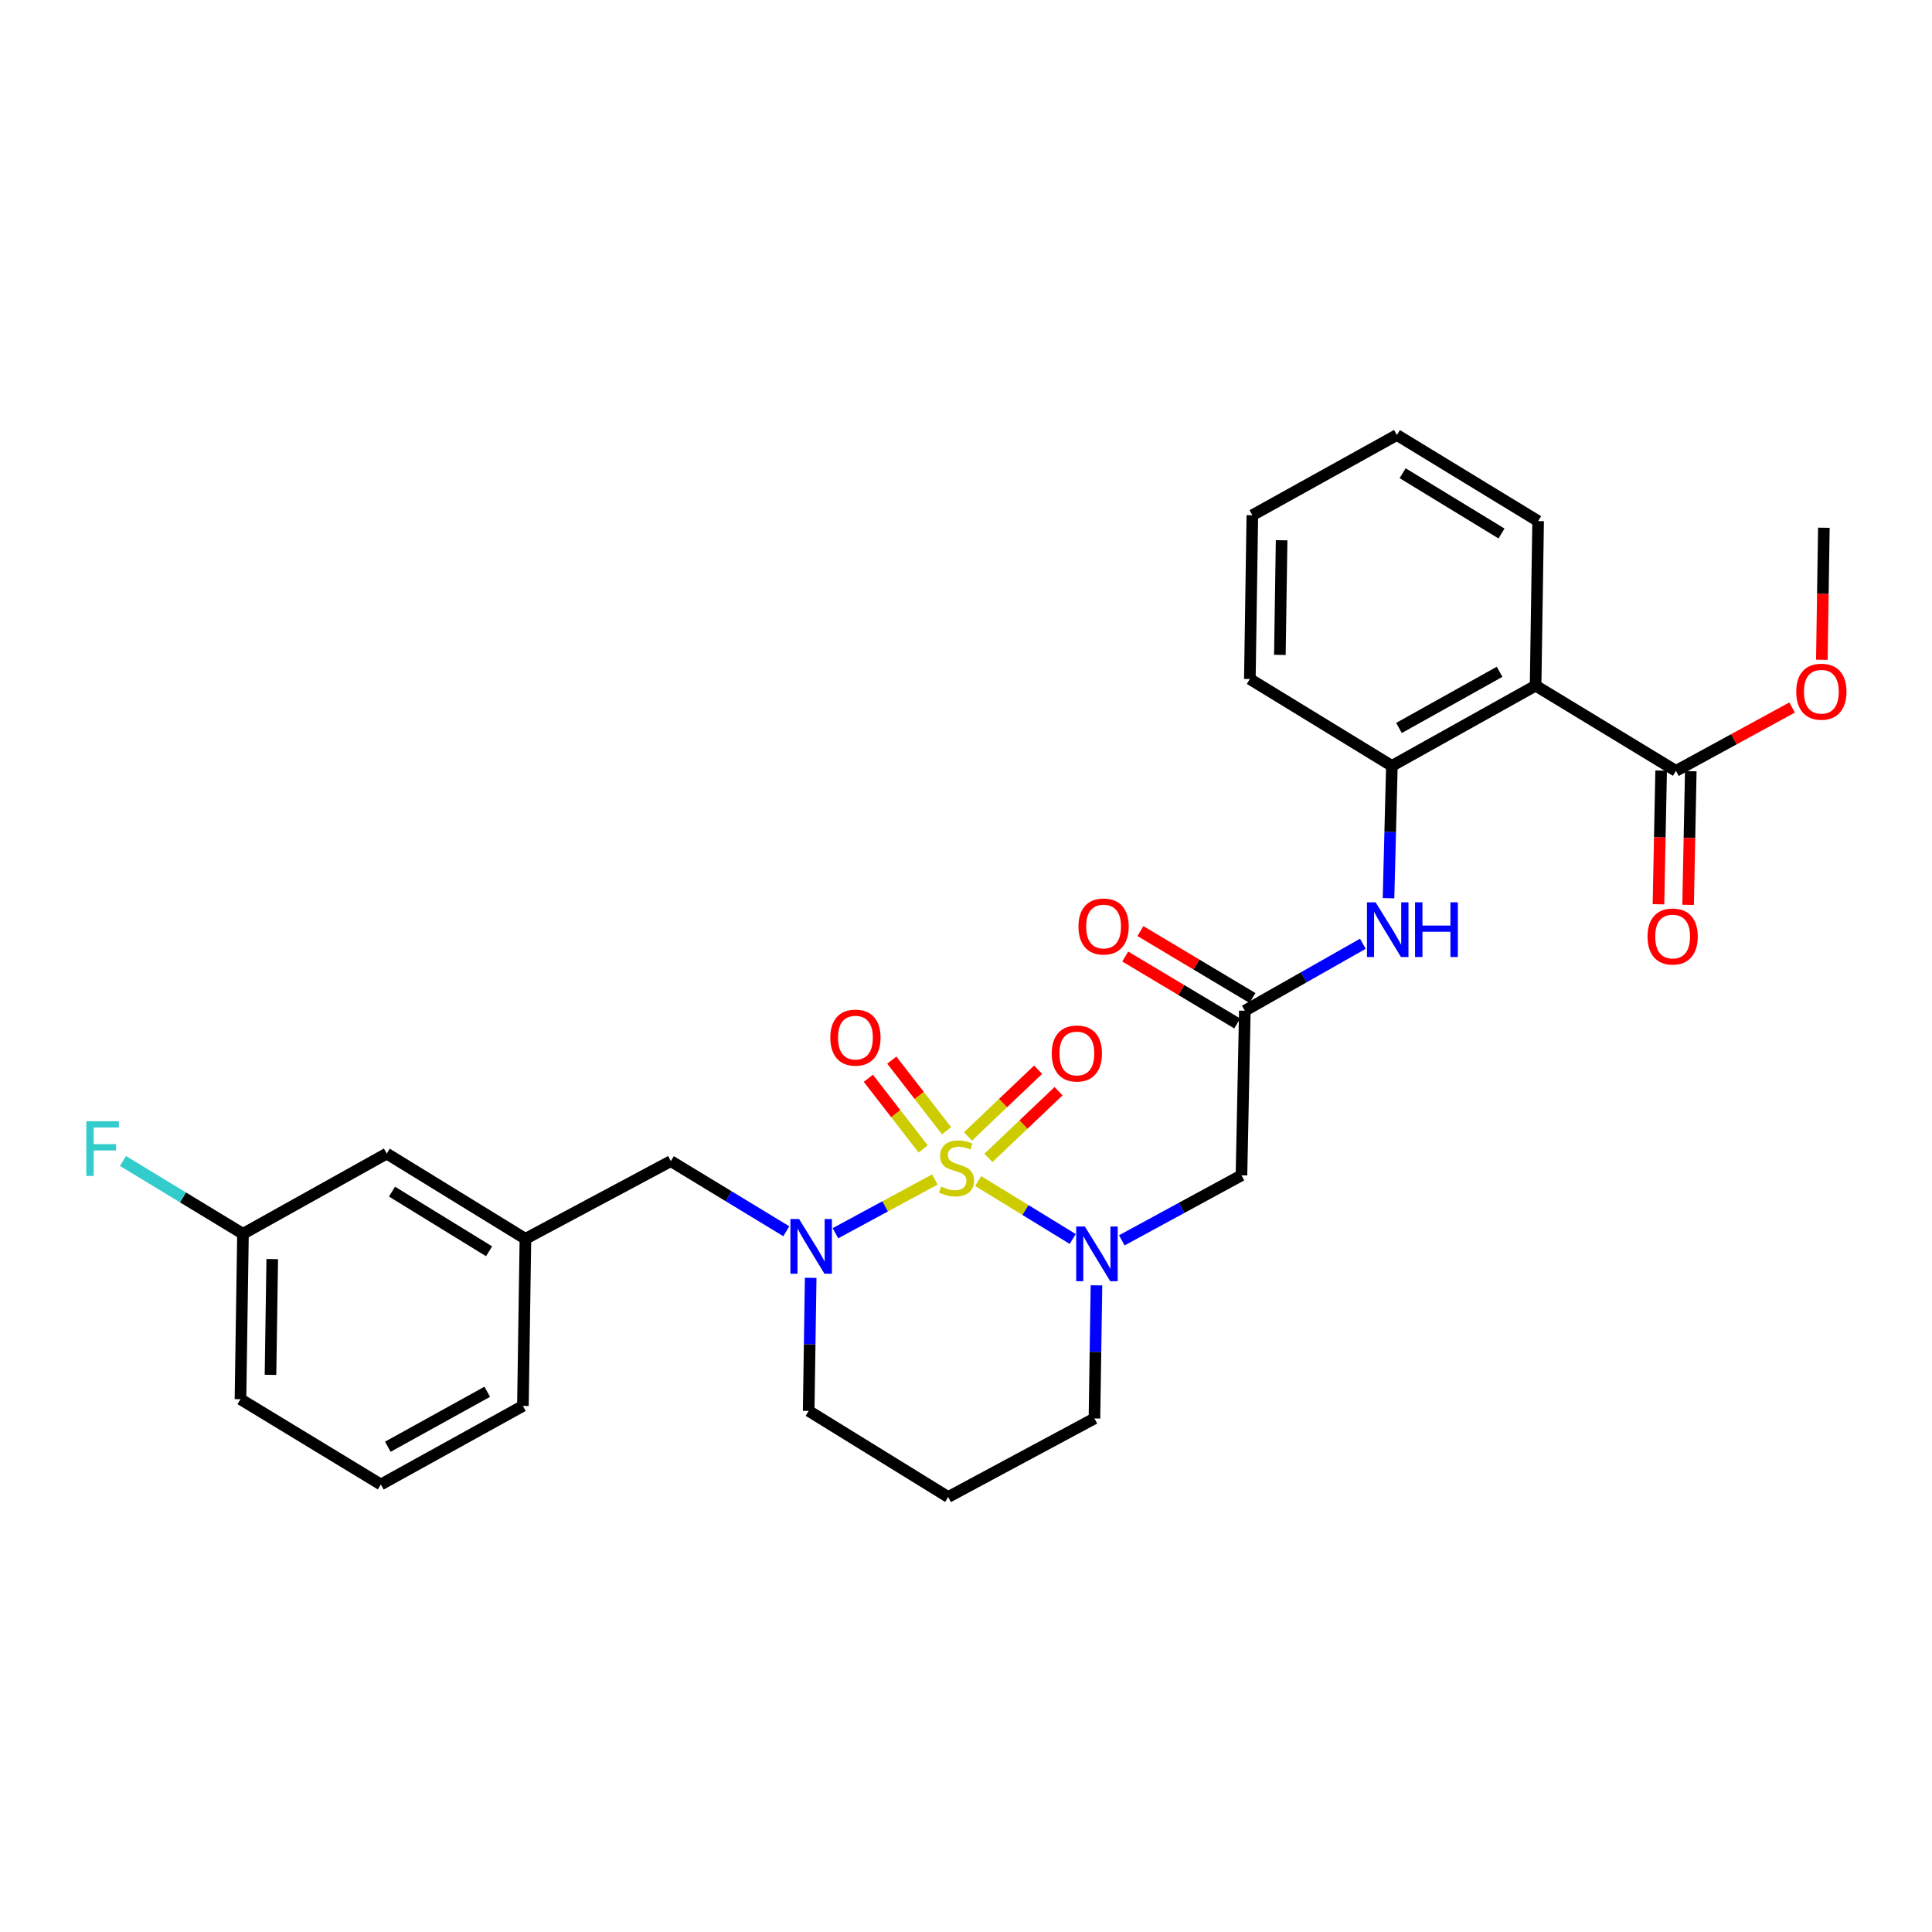 <?xml version='1.0' encoding='iso-8859-1'?>
<svg version='1.1' baseProfile='full'
              xmlns='http://www.w3.org/2000/svg'
                      xmlns:rdkit='http://www.rdkit.org/xml'
                      xmlns:xlink='http://www.w3.org/1999/xlink'
                  xml:space='preserve'
width='1000px' height='1000px' viewBox='0 0 1000 1000'>
<!-- END OF HEADER -->
<rect style='opacity:1.0;fill:#FFFFFF;stroke:none' width='1000' height='1000' x='0' y='0'> </rect>
<path class='bond-0' d='M 506.308,611.314 L 530.773,626.308' style='fill:none;fill-rule:evenodd;stroke:#CCCC00;stroke-width:6px;stroke-linecap:butt;stroke-linejoin:miter;stroke-opacity:1' />
<path class='bond-0' d='M 530.773,626.308 L 555.238,641.303' style='fill:none;fill-rule:evenodd;stroke:#0000FF;stroke-width:6px;stroke-linecap:butt;stroke-linejoin:miter;stroke-opacity:1' />
<path class='bond-1' d='M 483.879,610.506 L 458.147,624.414' style='fill:none;fill-rule:evenodd;stroke:#CCCC00;stroke-width:6px;stroke-linecap:butt;stroke-linejoin:miter;stroke-opacity:1' />
<path class='bond-1' d='M 458.147,624.414 L 432.415,638.322' style='fill:none;fill-rule:evenodd;stroke:#0000FF;stroke-width:6px;stroke-linecap:butt;stroke-linejoin:miter;stroke-opacity:1' />
<path class='bond-8' d='M 511.614,599.322 L 529.76,582.063' style='fill:none;fill-rule:evenodd;stroke:#CCCC00;stroke-width:6px;stroke-linecap:butt;stroke-linejoin:miter;stroke-opacity:1' />
<path class='bond-8' d='M 529.76,582.063 L 547.906,564.804' style='fill:none;fill-rule:evenodd;stroke:#FF0000;stroke-width:6px;stroke-linecap:butt;stroke-linejoin:miter;stroke-opacity:1' />
<path class='bond-8' d='M 501.038,588.202 L 519.183,570.943' style='fill:none;fill-rule:evenodd;stroke:#CCCC00;stroke-width:6px;stroke-linecap:butt;stroke-linejoin:miter;stroke-opacity:1' />
<path class='bond-8' d='M 519.183,570.943 L 537.329,553.684' style='fill:none;fill-rule:evenodd;stroke:#FF0000;stroke-width:6px;stroke-linecap:butt;stroke-linejoin:miter;stroke-opacity:1' />
<path class='bond-9' d='M 489.946,585.282 L 475.766,567' style='fill:none;fill-rule:evenodd;stroke:#CCCC00;stroke-width:6px;stroke-linecap:butt;stroke-linejoin:miter;stroke-opacity:1' />
<path class='bond-9' d='M 475.766,567 L 461.586,548.719' style='fill:none;fill-rule:evenodd;stroke:#FF0000;stroke-width:6px;stroke-linecap:butt;stroke-linejoin:miter;stroke-opacity:1' />
<path class='bond-9' d='M 477.82,594.687 L 463.64,576.406' style='fill:none;fill-rule:evenodd;stroke:#CCCC00;stroke-width:6px;stroke-linecap:butt;stroke-linejoin:miter;stroke-opacity:1' />
<path class='bond-9' d='M 463.64,576.406 L 449.46,558.125' style='fill:none;fill-rule:evenodd;stroke:#FF0000;stroke-width:6px;stroke-linecap:butt;stroke-linejoin:miter;stroke-opacity:1' />
<path class='bond-3' d='M 580.649,641.999 L 611.618,625.173' style='fill:none;fill-rule:evenodd;stroke:#0000FF;stroke-width:6px;stroke-linecap:butt;stroke-linejoin:miter;stroke-opacity:1' />
<path class='bond-3' d='M 611.618,625.173 L 642.586,608.347' style='fill:none;fill-rule:evenodd;stroke:#000000;stroke-width:6px;stroke-linecap:butt;stroke-linejoin:miter;stroke-opacity:1' />
<path class='bond-14' d='M 567.532,665.28 L 567.008,699.735' style='fill:none;fill-rule:evenodd;stroke:#0000FF;stroke-width:6px;stroke-linecap:butt;stroke-linejoin:miter;stroke-opacity:1' />
<path class='bond-14' d='M 567.008,699.735 L 566.484,734.189' style='fill:none;fill-rule:evenodd;stroke:#000000;stroke-width:6px;stroke-linecap:butt;stroke-linejoin:miter;stroke-opacity:1' />
<path class='bond-10' d='M 406.991,637.298 L 377.108,619.148' style='fill:none;fill-rule:evenodd;stroke:#0000FF;stroke-width:6px;stroke-linecap:butt;stroke-linejoin:miter;stroke-opacity:1' />
<path class='bond-10' d='M 377.108,619.148 L 347.224,600.998' style='fill:none;fill-rule:evenodd;stroke:#000000;stroke-width:6px;stroke-linecap:butt;stroke-linejoin:miter;stroke-opacity:1' />
<path class='bond-15' d='M 419.61,661.4 L 419.089,695.842' style='fill:none;fill-rule:evenodd;stroke:#0000FF;stroke-width:6px;stroke-linecap:butt;stroke-linejoin:miter;stroke-opacity:1' />
<path class='bond-15' d='M 419.089,695.842 L 418.569,730.285' style='fill:none;fill-rule:evenodd;stroke:#000000;stroke-width:6px;stroke-linecap:butt;stroke-linejoin:miter;stroke-opacity:1' />
<path class='bond-2' d='M 794.825,354.889 L 720.436,396.419' style='fill:none;fill-rule:evenodd;stroke:#000000;stroke-width:6px;stroke-linecap:butt;stroke-linejoin:miter;stroke-opacity:1' />
<path class='bond-2' d='M 776.186,347.719 L 724.114,376.79' style='fill:none;fill-rule:evenodd;stroke:#000000;stroke-width:6px;stroke-linecap:butt;stroke-linejoin:miter;stroke-opacity:1' />
<path class='bond-6' d='M 794.825,354.889 L 867.474,399.002' style='fill:none;fill-rule:evenodd;stroke:#000000;stroke-width:6px;stroke-linecap:butt;stroke-linejoin:miter;stroke-opacity:1' />
<path class='bond-21' d='M 794.825,354.889 L 796.129,269.715' style='fill:none;fill-rule:evenodd;stroke:#000000;stroke-width:6px;stroke-linecap:butt;stroke-linejoin:miter;stroke-opacity:1' />
<path class='bond-4' d='M 642.586,608.347 L 644.326,523.148' style='fill:none;fill-rule:evenodd;stroke:#000000;stroke-width:6px;stroke-linecap:butt;stroke-linejoin:miter;stroke-opacity:1' />
<path class='bond-7' d='M 644.326,523.148 L 674.87,505.819' style='fill:none;fill-rule:evenodd;stroke:#000000;stroke-width:6px;stroke-linecap:butt;stroke-linejoin:miter;stroke-opacity:1' />
<path class='bond-7' d='M 674.87,505.819 L 705.414,488.491' style='fill:none;fill-rule:evenodd;stroke:#0000FF;stroke-width:6px;stroke-linecap:butt;stroke-linejoin:miter;stroke-opacity:1' />
<path class='bond-11' d='M 648.261,516.561 L 619.271,499.241' style='fill:none;fill-rule:evenodd;stroke:#000000;stroke-width:6px;stroke-linecap:butt;stroke-linejoin:miter;stroke-opacity:1' />
<path class='bond-11' d='M 619.271,499.241 L 590.281,481.921' style='fill:none;fill-rule:evenodd;stroke:#FF0000;stroke-width:6px;stroke-linecap:butt;stroke-linejoin:miter;stroke-opacity:1' />
<path class='bond-11' d='M 640.39,529.735 L 611.4,512.415' style='fill:none;fill-rule:evenodd;stroke:#000000;stroke-width:6px;stroke-linecap:butt;stroke-linejoin:miter;stroke-opacity:1' />
<path class='bond-11' d='M 611.4,512.415 L 582.41,495.096' style='fill:none;fill-rule:evenodd;stroke:#FF0000;stroke-width:6px;stroke-linecap:butt;stroke-linejoin:miter;stroke-opacity:1' />
<path class='bond-5' d='M 720.436,396.419 L 719.565,430.665' style='fill:none;fill-rule:evenodd;stroke:#000000;stroke-width:6px;stroke-linecap:butt;stroke-linejoin:miter;stroke-opacity:1' />
<path class='bond-5' d='M 719.565,430.665 L 718.694,464.912' style='fill:none;fill-rule:evenodd;stroke:#0000FF;stroke-width:6px;stroke-linecap:butt;stroke-linejoin:miter;stroke-opacity:1' />
<path class='bond-22' d='M 720.436,396.419 L 646.918,351.453' style='fill:none;fill-rule:evenodd;stroke:#000000;stroke-width:6px;stroke-linecap:butt;stroke-linejoin:miter;stroke-opacity:1' />
<path class='bond-12' d='M 859.802,398.849 L 859.11,433.448' style='fill:none;fill-rule:evenodd;stroke:#000000;stroke-width:6px;stroke-linecap:butt;stroke-linejoin:miter;stroke-opacity:1' />
<path class='bond-12' d='M 859.11,433.448 L 858.418,468.047' style='fill:none;fill-rule:evenodd;stroke:#FF0000;stroke-width:6px;stroke-linecap:butt;stroke-linejoin:miter;stroke-opacity:1' />
<path class='bond-12' d='M 875.146,399.156 L 874.454,433.755' style='fill:none;fill-rule:evenodd;stroke:#000000;stroke-width:6px;stroke-linecap:butt;stroke-linejoin:miter;stroke-opacity:1' />
<path class='bond-12' d='M 874.454,433.755 L 873.762,468.353' style='fill:none;fill-rule:evenodd;stroke:#FF0000;stroke-width:6px;stroke-linecap:butt;stroke-linejoin:miter;stroke-opacity:1' />
<path class='bond-18' d='M 867.474,399.002 L 897.532,382.603' style='fill:none;fill-rule:evenodd;stroke:#000000;stroke-width:6px;stroke-linecap:butt;stroke-linejoin:miter;stroke-opacity:1' />
<path class='bond-18' d='M 897.532,382.603 L 927.589,366.204' style='fill:none;fill-rule:evenodd;stroke:#FF0000;stroke-width:6px;stroke-linecap:butt;stroke-linejoin:miter;stroke-opacity:1' />
<path class='bond-13' d='M 347.224,600.998 L 271.957,641.214' style='fill:none;fill-rule:evenodd;stroke:#000000;stroke-width:6px;stroke-linecap:butt;stroke-linejoin:miter;stroke-opacity:1' />
<path class='bond-17' d='M 271.957,641.214 L 200.169,597.093' style='fill:none;fill-rule:evenodd;stroke:#000000;stroke-width:6px;stroke-linecap:butt;stroke-linejoin:miter;stroke-opacity:1' />
<path class='bond-17' d='M 253.153,647.671 L 202.902,616.786' style='fill:none;fill-rule:evenodd;stroke:#000000;stroke-width:6px;stroke-linecap:butt;stroke-linejoin:miter;stroke-opacity:1' />
<path class='bond-24' d='M 271.957,641.214 L 270.661,727.701' style='fill:none;fill-rule:evenodd;stroke:#000000;stroke-width:6px;stroke-linecap:butt;stroke-linejoin:miter;stroke-opacity:1' />
<path class='bond-29' d='M 566.484,734.189 L 490.783,774.849' style='fill:none;fill-rule:evenodd;stroke:#000000;stroke-width:6px;stroke-linecap:butt;stroke-linejoin:miter;stroke-opacity:1' />
<path class='bond-16' d='M 418.569,730.285 L 490.783,774.849' style='fill:none;fill-rule:evenodd;stroke:#000000;stroke-width:6px;stroke-linecap:butt;stroke-linejoin:miter;stroke-opacity:1' />
<path class='bond-19' d='M 200.169,597.093 L 125.764,638.623' style='fill:none;fill-rule:evenodd;stroke:#000000;stroke-width:6px;stroke-linecap:butt;stroke-linejoin:miter;stroke-opacity:1' />
<path class='bond-26' d='M 942.984,341.502 L 943.506,307.331' style='fill:none;fill-rule:evenodd;stroke:#FF0000;stroke-width:6px;stroke-linecap:butt;stroke-linejoin:miter;stroke-opacity:1' />
<path class='bond-26' d='M 943.506,307.331 L 944.028,273.16' style='fill:none;fill-rule:evenodd;stroke:#000000;stroke-width:6px;stroke-linecap:butt;stroke-linejoin:miter;stroke-opacity:1' />
<path class='bond-20' d='M 125.764,638.623 L 94.707,619.767' style='fill:none;fill-rule:evenodd;stroke:#000000;stroke-width:6px;stroke-linecap:butt;stroke-linejoin:miter;stroke-opacity:1' />
<path class='bond-20' d='M 94.707,619.767 L 63.651,600.912' style='fill:none;fill-rule:evenodd;stroke:#33CCCC;stroke-width:6px;stroke-linecap:butt;stroke-linejoin:miter;stroke-opacity:1' />
<path class='bond-30' d='M 125.764,638.623 L 124.468,724.231' style='fill:none;fill-rule:evenodd;stroke:#000000;stroke-width:6px;stroke-linecap:butt;stroke-linejoin:miter;stroke-opacity:1' />
<path class='bond-30' d='M 140.914,651.696 L 140.007,711.622' style='fill:none;fill-rule:evenodd;stroke:#000000;stroke-width:6px;stroke-linecap:butt;stroke-linejoin:miter;stroke-opacity:1' />
<path class='bond-31' d='M 796.129,269.715 L 723.02,225.151' style='fill:none;fill-rule:evenodd;stroke:#000000;stroke-width:6px;stroke-linecap:butt;stroke-linejoin:miter;stroke-opacity:1' />
<path class='bond-31' d='M 777.175,276.135 L 725.999,244.939' style='fill:none;fill-rule:evenodd;stroke:#000000;stroke-width:6px;stroke-linecap:butt;stroke-linejoin:miter;stroke-opacity:1' />
<path class='bond-28' d='M 646.918,351.453 L 648.214,266.68' style='fill:none;fill-rule:evenodd;stroke:#000000;stroke-width:6px;stroke-linecap:butt;stroke-linejoin:miter;stroke-opacity:1' />
<path class='bond-28' d='M 662.457,338.972 L 663.364,279.631' style='fill:none;fill-rule:evenodd;stroke:#000000;stroke-width:6px;stroke-linecap:butt;stroke-linejoin:miter;stroke-opacity:1' />
<path class='bond-23' d='M 197.134,768.361 L 270.661,727.701' style='fill:none;fill-rule:evenodd;stroke:#000000;stroke-width:6px;stroke-linecap:butt;stroke-linejoin:miter;stroke-opacity:1' />
<path class='bond-23' d='M 200.736,748.832 L 252.205,720.37' style='fill:none;fill-rule:evenodd;stroke:#000000;stroke-width:6px;stroke-linecap:butt;stroke-linejoin:miter;stroke-opacity:1' />
<path class='bond-25' d='M 197.134,768.361 L 124.468,724.231' style='fill:none;fill-rule:evenodd;stroke:#000000;stroke-width:6px;stroke-linecap:butt;stroke-linejoin:miter;stroke-opacity:1' />
<path class='bond-27' d='M 723.02,225.151 L 648.214,266.68' style='fill:none;fill-rule:evenodd;stroke:#000000;stroke-width:6px;stroke-linecap:butt;stroke-linejoin:miter;stroke-opacity:1' />
<path  class='atom-0' d='M 487.097 614.162
Q 487.417 614.282, 488.737 614.842
Q 490.057 615.402, 491.497 615.762
Q 492.977 616.082, 494.417 616.082
Q 497.097 616.082, 498.657 614.802
Q 500.217 613.482, 500.217 611.202
Q 500.217 609.642, 499.417 608.682
Q 498.657 607.722, 497.457 607.202
Q 496.257 606.682, 494.257 606.082
Q 491.737 605.322, 490.217 604.602
Q 488.737 603.882, 487.657 602.362
Q 486.617 600.842, 486.617 598.282
Q 486.617 594.722, 489.017 592.522
Q 491.457 590.322, 496.257 590.322
Q 499.537 590.322, 503.257 591.882
L 502.337 594.962
Q 498.937 593.562, 496.377 593.562
Q 493.617 593.562, 492.097 594.722
Q 490.577 595.842, 490.617 597.802
Q 490.617 599.322, 491.377 600.242
Q 492.177 601.162, 493.297 601.682
Q 494.457 602.202, 496.377 602.802
Q 498.937 603.602, 500.457 604.402
Q 501.977 605.202, 503.057 606.842
Q 504.177 608.442, 504.177 611.202
Q 504.177 615.122, 501.537 617.242
Q 498.937 619.322, 494.577 619.322
Q 492.057 619.322, 490.137 618.762
Q 488.257 618.242, 486.017 617.322
L 487.097 614.162
' fill='#CCCC00'/>
<path  class='atom-1' d='M 561.52 634.83
L 570.8 649.83
Q 571.72 651.31, 573.2 653.99
Q 574.68 656.67, 574.76 656.83
L 574.76 634.83
L 578.52 634.83
L 578.52 663.15
L 574.64 663.15
L 564.68 646.75
Q 563.52 644.83, 562.28 642.63
Q 561.08 640.43, 560.72 639.75
L 560.72 663.15
L 557.04 663.15
L 557.04 634.83
L 561.52 634.83
' fill='#0000FF'/>
<path  class='atom-2' d='M 413.596 630.951
L 422.876 645.951
Q 423.796 647.431, 425.276 650.111
Q 426.756 652.791, 426.836 652.951
L 426.836 630.951
L 430.596 630.951
L 430.596 659.271
L 426.716 659.271
L 416.756 642.871
Q 415.596 640.951, 414.356 638.751
Q 413.156 636.551, 412.796 635.871
L 412.796 659.271
L 409.116 659.271
L 409.116 630.951
L 413.596 630.951
' fill='#0000FF'/>
<path  class='atom-8' d='M 712.019 467.032
L 721.299 482.032
Q 722.219 483.512, 723.699 486.192
Q 725.179 488.872, 725.259 489.032
L 725.259 467.032
L 729.019 467.032
L 729.019 495.352
L 725.139 495.352
L 715.179 478.952
Q 714.019 477.032, 712.779 474.832
Q 711.579 472.632, 711.219 471.952
L 711.219 495.352
L 707.539 495.352
L 707.539 467.032
L 712.019 467.032
' fill='#0000FF'/>
<path  class='atom-8' d='M 732.419 467.032
L 736.259 467.032
L 736.259 479.072
L 750.739 479.072
L 750.739 467.032
L 754.579 467.032
L 754.579 495.352
L 750.739 495.352
L 750.739 482.272
L 736.259 482.272
L 736.259 495.352
L 732.419 495.352
L 732.419 467.032
' fill='#0000FF'/>
<path  class='atom-9' d='M 544.379 545.284
Q 544.379 538.484, 547.739 534.684
Q 551.099 530.884, 557.379 530.884
Q 563.659 530.884, 567.019 534.684
Q 570.379 538.484, 570.379 545.284
Q 570.379 552.164, 566.979 556.084
Q 563.579 559.964, 557.379 559.964
Q 551.139 559.964, 547.739 556.084
Q 544.379 552.204, 544.379 545.284
M 557.379 556.764
Q 561.699 556.764, 564.019 553.884
Q 566.379 550.964, 566.379 545.284
Q 566.379 539.724, 564.019 536.924
Q 561.699 534.084, 557.379 534.084
Q 553.059 534.084, 550.699 536.884
Q 548.379 539.684, 548.379 545.284
Q 548.379 551.004, 550.699 553.884
Q 553.059 556.764, 557.379 556.764
' fill='#FF0000'/>
<path  class='atom-10' d='M 429.774 537.065
Q 429.774 530.265, 433.134 526.465
Q 436.494 522.665, 442.774 522.665
Q 449.054 522.665, 452.414 526.465
Q 455.774 530.265, 455.774 537.065
Q 455.774 543.945, 452.374 547.865
Q 448.974 551.745, 442.774 551.745
Q 436.534 551.745, 433.134 547.865
Q 429.774 543.985, 429.774 537.065
M 442.774 548.545
Q 447.094 548.545, 449.414 545.665
Q 451.774 542.745, 451.774 537.065
Q 451.774 531.505, 449.414 528.705
Q 447.094 525.865, 442.774 525.865
Q 438.454 525.865, 436.094 528.665
Q 433.774 531.465, 433.774 537.065
Q 433.774 542.785, 436.094 545.665
Q 438.454 548.545, 442.774 548.545
' fill='#FF0000'/>
<path  class='atom-12' d='M 558.216 479.55
Q 558.216 472.75, 561.576 468.95
Q 564.936 465.15, 571.216 465.15
Q 577.496 465.15, 580.856 468.95
Q 584.216 472.75, 584.216 479.55
Q 584.216 486.43, 580.816 490.35
Q 577.416 494.23, 571.216 494.23
Q 564.976 494.23, 561.576 490.35
Q 558.216 486.47, 558.216 479.55
M 571.216 491.03
Q 575.536 491.03, 577.856 488.15
Q 580.216 485.23, 580.216 479.55
Q 580.216 473.99, 577.856 471.19
Q 575.536 468.35, 571.216 468.35
Q 566.896 468.35, 564.536 471.15
Q 562.216 473.95, 562.216 479.55
Q 562.216 485.27, 564.536 488.15
Q 566.896 491.03, 571.216 491.03
' fill='#FF0000'/>
<path  class='atom-13' d='M 852.76 484.742
Q 852.76 477.942, 856.12 474.142
Q 859.48 470.342, 865.76 470.342
Q 872.04 470.342, 875.4 474.142
Q 878.76 477.942, 878.76 484.742
Q 878.76 491.622, 875.36 495.542
Q 871.96 499.422, 865.76 499.422
Q 859.52 499.422, 856.12 495.542
Q 852.76 491.662, 852.76 484.742
M 865.76 496.222
Q 870.08 496.222, 872.4 493.342
Q 874.76 490.422, 874.76 484.742
Q 874.76 479.182, 872.4 476.382
Q 870.08 473.542, 865.76 473.542
Q 861.44 473.542, 859.08 476.342
Q 856.76 479.142, 856.76 484.742
Q 856.76 490.462, 859.08 493.342
Q 861.44 496.222, 865.76 496.222
' fill='#FF0000'/>
<path  class='atom-19' d='M 929.732 358.021
Q 929.732 351.221, 933.092 347.421
Q 936.452 343.621, 942.732 343.621
Q 949.012 343.621, 952.372 347.421
Q 955.732 351.221, 955.732 358.021
Q 955.732 364.901, 952.332 368.821
Q 948.932 372.701, 942.732 372.701
Q 936.492 372.701, 933.092 368.821
Q 929.732 364.941, 929.732 358.021
M 942.732 369.501
Q 947.052 369.501, 949.372 366.621
Q 951.732 363.701, 951.732 358.021
Q 951.732 352.461, 949.372 349.661
Q 947.052 346.821, 942.732 346.821
Q 938.412 346.821, 936.052 349.621
Q 933.732 352.421, 933.732 358.021
Q 933.732 363.741, 936.052 366.621
Q 938.412 369.501, 942.732 369.501
' fill='#FF0000'/>
<path  class='atom-21' d='M 44.686 580.35
L 61.526 580.35
L 61.526 583.59
L 48.486 583.59
L 48.486 592.19
L 60.086 592.19
L 60.086 595.47
L 48.486 595.47
L 48.486 608.67
L 44.686 608.67
L 44.686 580.35
' fill='#33CCCC'/>
</svg>
